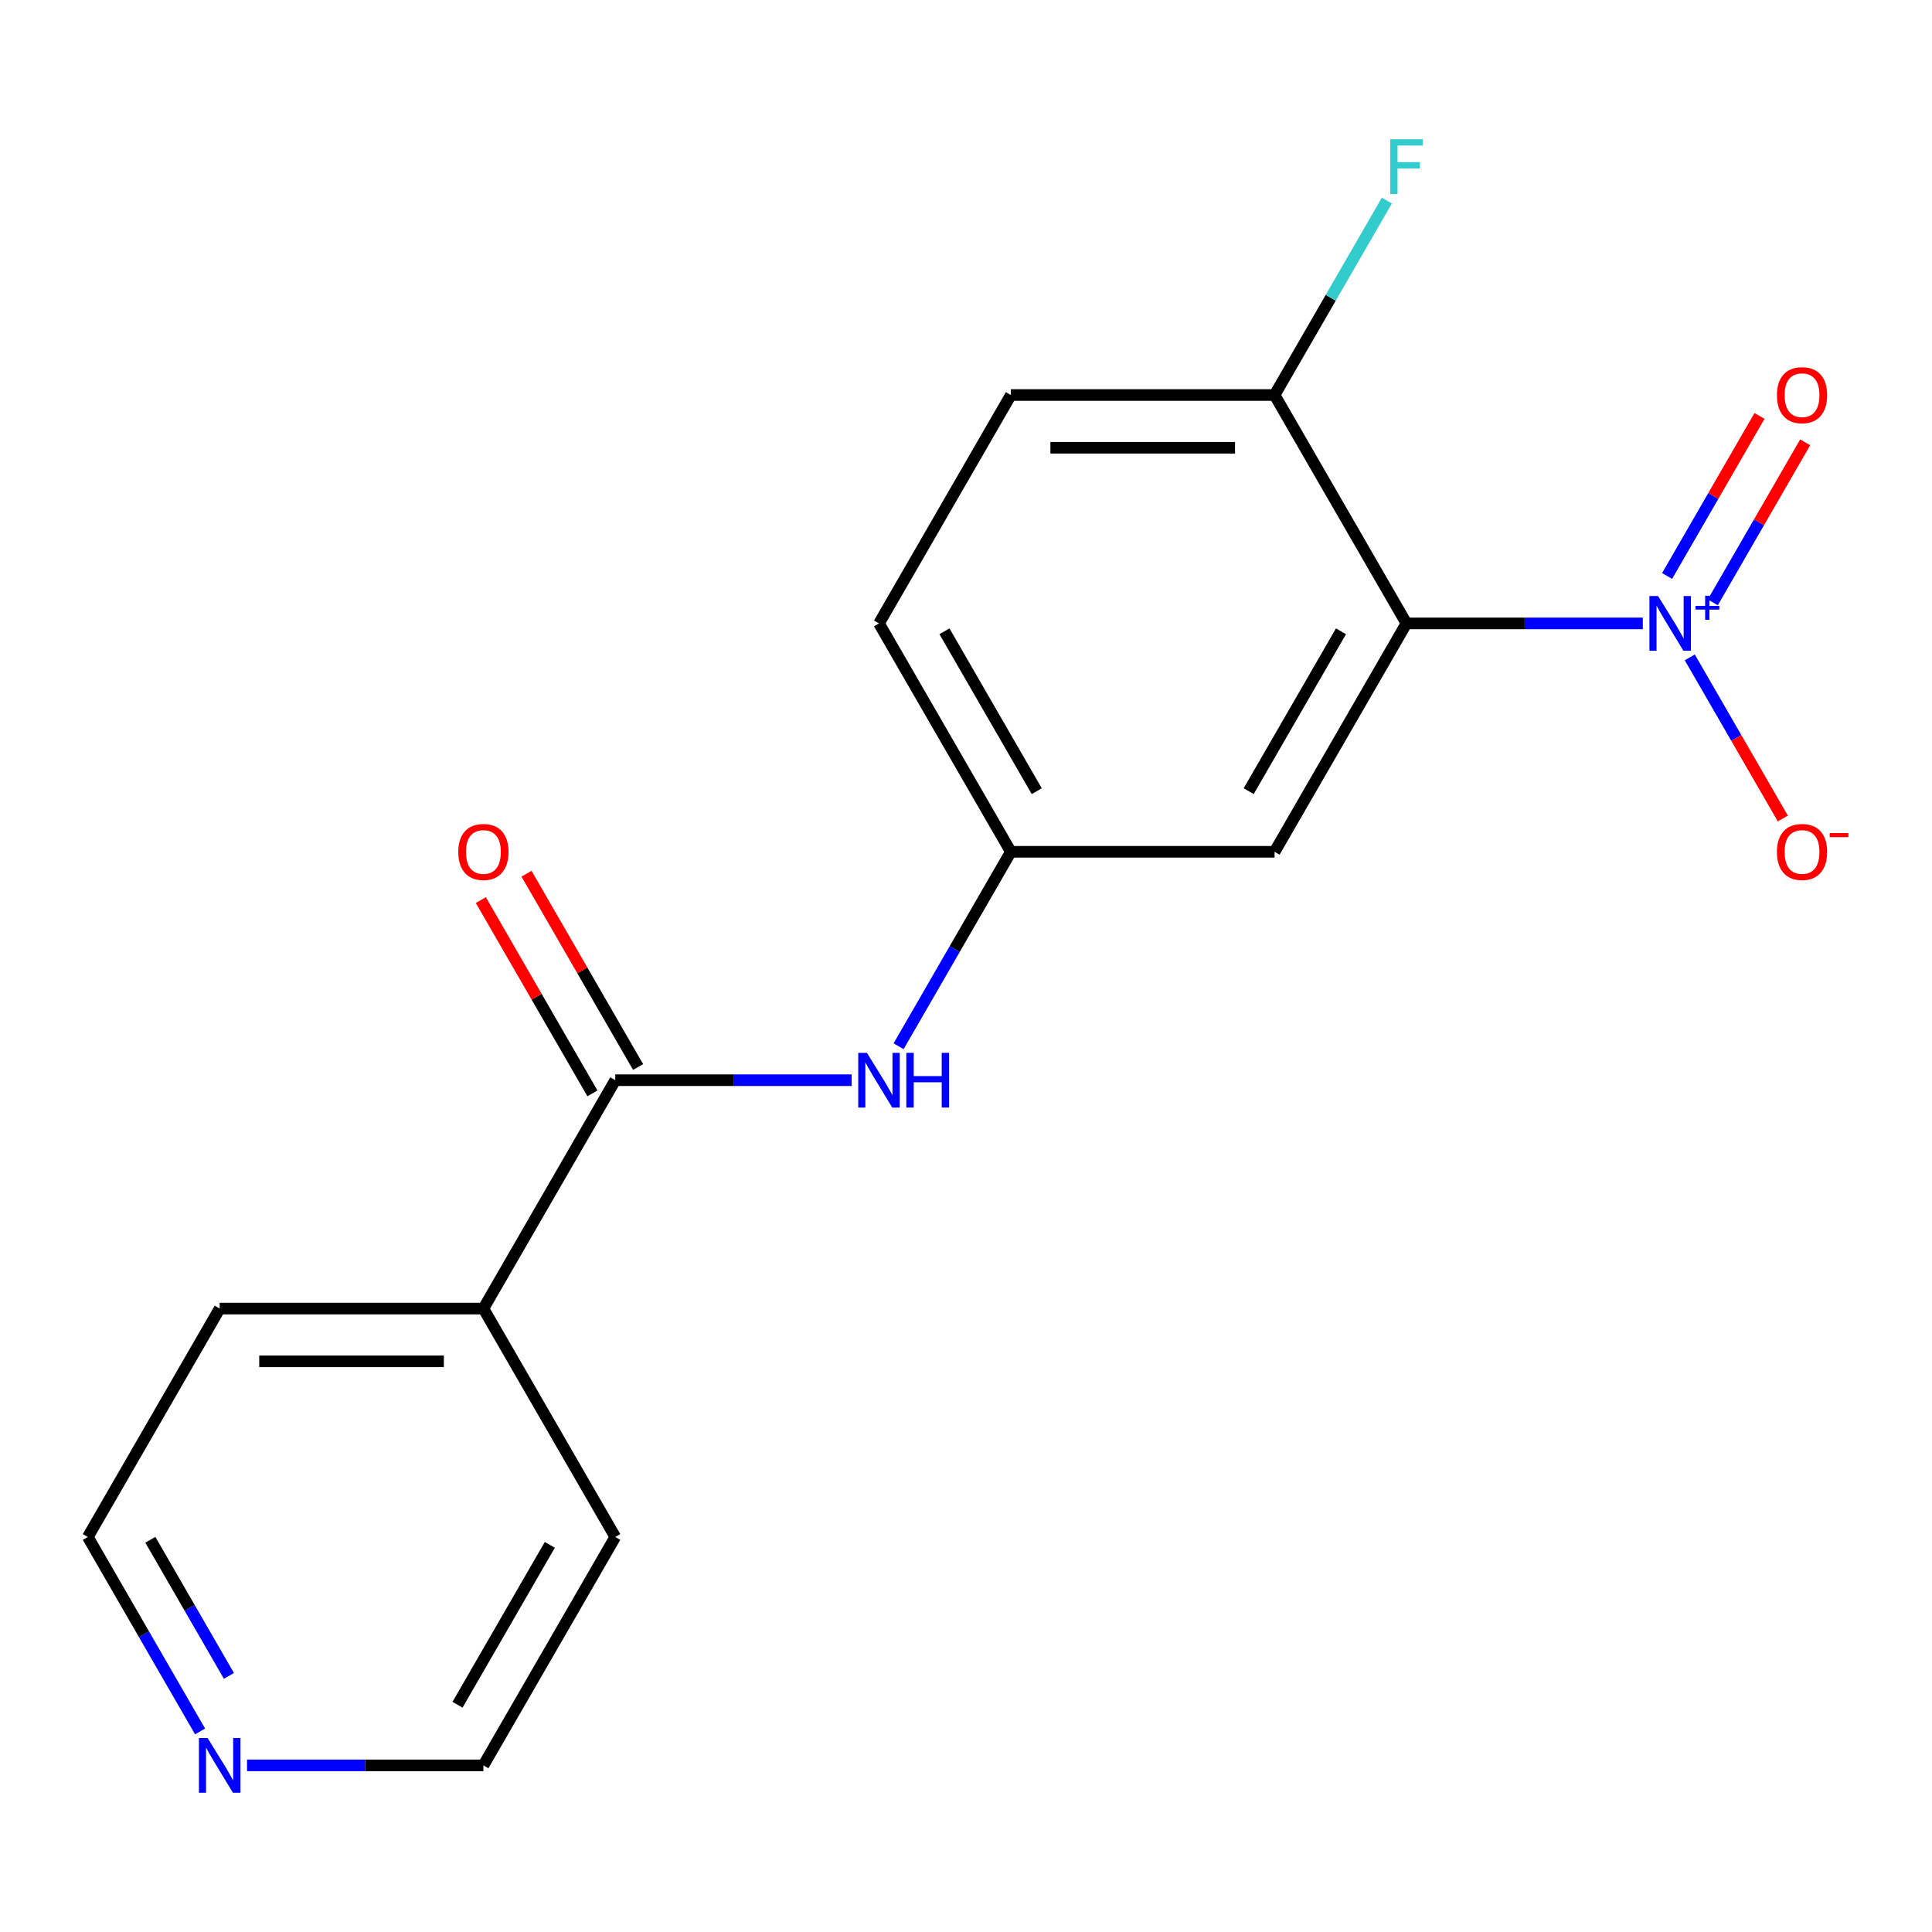 <?xml version='1.0' encoding='iso-8859-1'?>
<svg version='1.1' baseProfile='full'
              xmlns='http://www.w3.org/2000/svg'
                      xmlns:rdkit='http://www.rdkit.org/xml'
                      xmlns:xlink='http://www.w3.org/1999/xlink'
                  xml:space='preserve'
width='1000px' height='1000px' viewBox='0 0 1000 1000'>
<!-- END OF HEADER -->
<rect style='opacity:1.0;fill:#FFFFFF;stroke:none' width='1000' height='1000' x='0' y='0'> </rect>
<path class='bond-0' d='M 850.327,322.676 L 789.151,322.676' style='fill:none;fill-rule:evenodd;stroke:#0000FF;stroke-width:6px;stroke-linecap:butt;stroke-linejoin:miter;stroke-opacity:1' />
<path class='bond-0' d='M 789.151,322.676 L 727.975,322.676' style='fill:none;fill-rule:evenodd;stroke:#000000;stroke-width:6px;stroke-linecap:butt;stroke-linejoin:miter;stroke-opacity:1' />
<path class='bond-5' d='M 874.625,340.249 L 898.706,381.958' style='fill:none;fill-rule:evenodd;stroke:#0000FF;stroke-width:6px;stroke-linecap:butt;stroke-linejoin:miter;stroke-opacity:1' />
<path class='bond-5' d='M 898.706,381.958 L 922.787,423.667' style='fill:none;fill-rule:evenodd;stroke:#FF0000;stroke-width:6px;stroke-linecap:butt;stroke-linejoin:miter;stroke-opacity:1' />
<path class='bond-6' d='M 886.533,311.78 L 910.445,270.363' style='fill:none;fill-rule:evenodd;stroke:#0000FF;stroke-width:6px;stroke-linecap:butt;stroke-linejoin:miter;stroke-opacity:1' />
<path class='bond-6' d='M 910.445,270.363 L 934.357,228.946' style='fill:none;fill-rule:evenodd;stroke:#FF0000;stroke-width:6px;stroke-linecap:butt;stroke-linejoin:miter;stroke-opacity:1' />
<path class='bond-6' d='M 862.889,298.129 L 886.801,256.712' style='fill:none;fill-rule:evenodd;stroke:#0000FF;stroke-width:6px;stroke-linecap:butt;stroke-linejoin:miter;stroke-opacity:1' />
<path class='bond-6' d='M 886.801,256.712 L 910.713,215.296' style='fill:none;fill-rule:evenodd;stroke:#FF0000;stroke-width:6px;stroke-linecap:butt;stroke-linejoin:miter;stroke-opacity:1' />
<path class='bond-2' d='M 727.975,322.676 L 659.723,440.892' style='fill:none;fill-rule:evenodd;stroke:#000000;stroke-width:6px;stroke-linecap:butt;stroke-linejoin:miter;stroke-opacity:1' />
<path class='bond-2' d='M 694.094,326.758 L 646.318,409.509' style='fill:none;fill-rule:evenodd;stroke:#000000;stroke-width:6px;stroke-linecap:butt;stroke-linejoin:miter;stroke-opacity:1' />
<path class='bond-4' d='M 727.975,322.676 L 659.723,204.46' style='fill:none;fill-rule:evenodd;stroke:#000000;stroke-width:6px;stroke-linecap:butt;stroke-linejoin:miter;stroke-opacity:1' />
<path class='bond-1' d='M 318.463,559.108 L 379.639,559.108' style='fill:none;fill-rule:evenodd;stroke:#000000;stroke-width:6px;stroke-linecap:butt;stroke-linejoin:miter;stroke-opacity:1' />
<path class='bond-1' d='M 379.639,559.108 L 440.814,559.108' style='fill:none;fill-rule:evenodd;stroke:#0000FF;stroke-width:6px;stroke-linecap:butt;stroke-linejoin:miter;stroke-opacity:1' />
<path class='bond-8' d='M 330.284,552.283 L 301.404,502.261' style='fill:none;fill-rule:evenodd;stroke:#000000;stroke-width:6px;stroke-linecap:butt;stroke-linejoin:miter;stroke-opacity:1' />
<path class='bond-8' d='M 301.404,502.261 L 272.524,452.239' style='fill:none;fill-rule:evenodd;stroke:#FF0000;stroke-width:6px;stroke-linecap:butt;stroke-linejoin:miter;stroke-opacity:1' />
<path class='bond-8' d='M 306.641,565.933 L 277.761,515.912' style='fill:none;fill-rule:evenodd;stroke:#000000;stroke-width:6px;stroke-linecap:butt;stroke-linejoin:miter;stroke-opacity:1' />
<path class='bond-8' d='M 277.761,515.912 L 248.881,465.89' style='fill:none;fill-rule:evenodd;stroke:#FF0000;stroke-width:6px;stroke-linecap:butt;stroke-linejoin:miter;stroke-opacity:1' />
<path class='bond-9' d='M 318.463,559.108 L 250.211,677.324' style='fill:none;fill-rule:evenodd;stroke:#000000;stroke-width:6px;stroke-linecap:butt;stroke-linejoin:miter;stroke-opacity:1' />
<path class='bond-7' d='M 659.723,440.892 L 523.219,440.892' style='fill:none;fill-rule:evenodd;stroke:#000000;stroke-width:6px;stroke-linecap:butt;stroke-linejoin:miter;stroke-opacity:1' />
<path class='bond-3' d='M 465.113,541.535 L 494.166,491.214' style='fill:none;fill-rule:evenodd;stroke:#0000FF;stroke-width:6px;stroke-linecap:butt;stroke-linejoin:miter;stroke-opacity:1' />
<path class='bond-3' d='M 494.166,491.214 L 523.219,440.892' style='fill:none;fill-rule:evenodd;stroke:#000000;stroke-width:6px;stroke-linecap:butt;stroke-linejoin:miter;stroke-opacity:1' />
<path class='bond-11' d='M 659.723,204.46 L 523.219,204.46' style='fill:none;fill-rule:evenodd;stroke:#000000;stroke-width:6px;stroke-linecap:butt;stroke-linejoin:miter;stroke-opacity:1' />
<path class='bond-11' d='M 639.248,231.761 L 543.695,231.761' style='fill:none;fill-rule:evenodd;stroke:#000000;stroke-width:6px;stroke-linecap:butt;stroke-linejoin:miter;stroke-opacity:1' />
<path class='bond-13' d='M 659.723,204.46 L 688.777,154.138' style='fill:none;fill-rule:evenodd;stroke:#000000;stroke-width:6px;stroke-linecap:butt;stroke-linejoin:miter;stroke-opacity:1' />
<path class='bond-13' d='M 688.777,154.138 L 717.83,103.816' style='fill:none;fill-rule:evenodd;stroke:#33CCCC;stroke-width:6px;stroke-linecap:butt;stroke-linejoin:miter;stroke-opacity:1' />
<path class='bond-18' d='M 523.219,440.892 L 454.967,322.676' style='fill:none;fill-rule:evenodd;stroke:#000000;stroke-width:6px;stroke-linecap:butt;stroke-linejoin:miter;stroke-opacity:1' />
<path class='bond-18' d='M 536.624,409.509 L 488.848,326.758' style='fill:none;fill-rule:evenodd;stroke:#000000;stroke-width:6px;stroke-linecap:butt;stroke-linejoin:miter;stroke-opacity:1' />
<path class='bond-16' d='M 250.211,677.324 L 318.463,795.54' style='fill:none;fill-rule:evenodd;stroke:#000000;stroke-width:6px;stroke-linecap:butt;stroke-linejoin:miter;stroke-opacity:1' />
<path class='bond-17' d='M 250.211,677.324 L 113.707,677.324' style='fill:none;fill-rule:evenodd;stroke:#000000;stroke-width:6px;stroke-linecap:butt;stroke-linejoin:miter;stroke-opacity:1' />
<path class='bond-17' d='M 229.735,704.625 L 134.182,704.625' style='fill:none;fill-rule:evenodd;stroke:#000000;stroke-width:6px;stroke-linecap:butt;stroke-linejoin:miter;stroke-opacity:1' />
<path class='bond-10' d='M 103.561,896.184 L 74.508,845.862' style='fill:none;fill-rule:evenodd;stroke:#0000FF;stroke-width:6px;stroke-linecap:butt;stroke-linejoin:miter;stroke-opacity:1' />
<path class='bond-10' d='M 74.508,845.862 L 45.455,795.54' style='fill:none;fill-rule:evenodd;stroke:#000000;stroke-width:6px;stroke-linecap:butt;stroke-linejoin:miter;stroke-opacity:1' />
<path class='bond-10' d='M 118.488,867.437 L 98.151,832.211' style='fill:none;fill-rule:evenodd;stroke:#0000FF;stroke-width:6px;stroke-linecap:butt;stroke-linejoin:miter;stroke-opacity:1' />
<path class='bond-10' d='M 98.151,832.211 L 77.814,796.986' style='fill:none;fill-rule:evenodd;stroke:#000000;stroke-width:6px;stroke-linecap:butt;stroke-linejoin:miter;stroke-opacity:1' />
<path class='bond-19' d='M 127.859,913.756 L 189.035,913.756' style='fill:none;fill-rule:evenodd;stroke:#0000FF;stroke-width:6px;stroke-linecap:butt;stroke-linejoin:miter;stroke-opacity:1' />
<path class='bond-19' d='M 189.035,913.756 L 250.211,913.756' style='fill:none;fill-rule:evenodd;stroke:#000000;stroke-width:6px;stroke-linecap:butt;stroke-linejoin:miter;stroke-opacity:1' />
<path class='bond-12' d='M 523.219,204.46 L 454.967,322.676' style='fill:none;fill-rule:evenodd;stroke:#000000;stroke-width:6px;stroke-linecap:butt;stroke-linejoin:miter;stroke-opacity:1' />
<path class='bond-14' d='M 250.211,913.756 L 318.463,795.54' style='fill:none;fill-rule:evenodd;stroke:#000000;stroke-width:6px;stroke-linecap:butt;stroke-linejoin:miter;stroke-opacity:1' />
<path class='bond-14' d='M 236.805,882.373 L 284.582,799.622' style='fill:none;fill-rule:evenodd;stroke:#000000;stroke-width:6px;stroke-linecap:butt;stroke-linejoin:miter;stroke-opacity:1' />
<path class='bond-15' d='M 45.455,795.54 L 113.707,677.324' style='fill:none;fill-rule:evenodd;stroke:#000000;stroke-width:6px;stroke-linecap:butt;stroke-linejoin:miter;stroke-opacity:1' />
<path  class='atom-0' d='M 858.219 308.516
L 867.499 323.516
Q 868.419 324.996, 869.899 327.676
Q 871.379 330.356, 871.459 330.516
L 871.459 308.516
L 875.219 308.516
L 875.219 336.836
L 871.339 336.836
L 861.379 320.436
Q 860.219 318.516, 858.979 316.316
Q 857.779 314.116, 857.419 313.436
L 857.419 336.836
L 853.739 336.836
L 853.739 308.516
L 858.219 308.516
' fill='#0000FF'/>
<path  class='atom-0' d='M 877.595 313.621
L 882.585 313.621
L 882.585 308.367
L 884.803 308.367
L 884.803 313.621
L 889.924 313.621
L 889.924 315.522
L 884.803 315.522
L 884.803 320.802
L 882.585 320.802
L 882.585 315.522
L 877.595 315.522
L 877.595 313.621
' fill='#0000FF'/>
<path  class='atom-4' d='M 448.707 544.948
L 457.987 559.948
Q 458.907 561.428, 460.387 564.108
Q 461.867 566.788, 461.947 566.948
L 461.947 544.948
L 465.707 544.948
L 465.707 573.268
L 461.827 573.268
L 451.867 556.868
Q 450.707 554.948, 449.467 552.748
Q 448.267 550.548, 447.907 549.868
L 447.907 573.268
L 444.227 573.268
L 444.227 544.948
L 448.707 544.948
' fill='#0000FF'/>
<path  class='atom-4' d='M 469.107 544.948
L 472.947 544.948
L 472.947 556.988
L 487.427 556.988
L 487.427 544.948
L 491.267 544.948
L 491.267 573.268
L 487.427 573.268
L 487.427 560.188
L 472.947 560.188
L 472.947 573.268
L 469.107 573.268
L 469.107 544.948
' fill='#0000FF'/>
<path  class='atom-6' d='M 919.732 440.972
Q 919.732 434.172, 923.092 430.372
Q 926.452 426.572, 932.732 426.572
Q 939.012 426.572, 942.372 430.372
Q 945.732 434.172, 945.732 440.972
Q 945.732 447.852, 942.332 451.772
Q 938.932 455.652, 932.732 455.652
Q 926.492 455.652, 923.092 451.772
Q 919.732 447.892, 919.732 440.972
M 932.732 452.452
Q 937.052 452.452, 939.372 449.572
Q 941.732 446.652, 941.732 440.972
Q 941.732 435.412, 939.372 432.612
Q 937.052 429.772, 932.732 429.772
Q 928.412 429.772, 926.052 432.572
Q 923.732 435.372, 923.732 440.972
Q 923.732 446.692, 926.052 449.572
Q 928.412 452.452, 932.732 452.452
' fill='#FF0000'/>
<path  class='atom-6' d='M 947.052 431.194
L 956.74 431.194
L 956.74 433.306
L 947.052 433.306
L 947.052 431.194
' fill='#FF0000'/>
<path  class='atom-7' d='M 919.732 204.54
Q 919.732 197.74, 923.092 193.94
Q 926.452 190.14, 932.732 190.14
Q 939.012 190.14, 942.372 193.94
Q 945.732 197.74, 945.732 204.54
Q 945.732 211.42, 942.332 215.34
Q 938.932 219.22, 932.732 219.22
Q 926.492 219.22, 923.092 215.34
Q 919.732 211.46, 919.732 204.54
M 932.732 216.02
Q 937.052 216.02, 939.372 213.14
Q 941.732 210.22, 941.732 204.54
Q 941.732 198.98, 939.372 196.18
Q 937.052 193.34, 932.732 193.34
Q 928.412 193.34, 926.052 196.14
Q 923.732 198.94, 923.732 204.54
Q 923.732 210.26, 926.052 213.14
Q 928.412 216.02, 932.732 216.02
' fill='#FF0000'/>
<path  class='atom-9' d='M 237.211 440.972
Q 237.211 434.172, 240.571 430.372
Q 243.931 426.572, 250.211 426.572
Q 256.491 426.572, 259.851 430.372
Q 263.211 434.172, 263.211 440.972
Q 263.211 447.852, 259.811 451.772
Q 256.411 455.652, 250.211 455.652
Q 243.971 455.652, 240.571 451.772
Q 237.211 447.892, 237.211 440.972
M 250.211 452.452
Q 254.531 452.452, 256.851 449.572
Q 259.211 446.652, 259.211 440.972
Q 259.211 435.412, 256.851 432.612
Q 254.531 429.772, 250.211 429.772
Q 245.891 429.772, 243.531 432.572
Q 241.211 435.372, 241.211 440.972
Q 241.211 446.692, 243.531 449.572
Q 245.891 452.452, 250.211 452.452
' fill='#FF0000'/>
<path  class='atom-11' d='M 107.447 899.596
L 116.727 914.596
Q 117.647 916.076, 119.127 918.756
Q 120.607 921.436, 120.687 921.596
L 120.687 899.596
L 124.447 899.596
L 124.447 927.916
L 120.567 927.916
L 110.607 911.516
Q 109.447 909.596, 108.207 907.396
Q 107.007 905.196, 106.647 904.516
L 106.647 927.916
L 102.967 927.916
L 102.967 899.596
L 107.447 899.596
' fill='#0000FF'/>
<path  class='atom-14' d='M 719.555 72.084
L 736.395 72.084
L 736.395 75.324
L 723.355 75.324
L 723.355 83.924
L 734.955 83.924
L 734.955 87.204
L 723.355 87.204
L 723.355 100.404
L 719.555 100.404
L 719.555 72.084
' fill='#33CCCC'/>
</svg>
